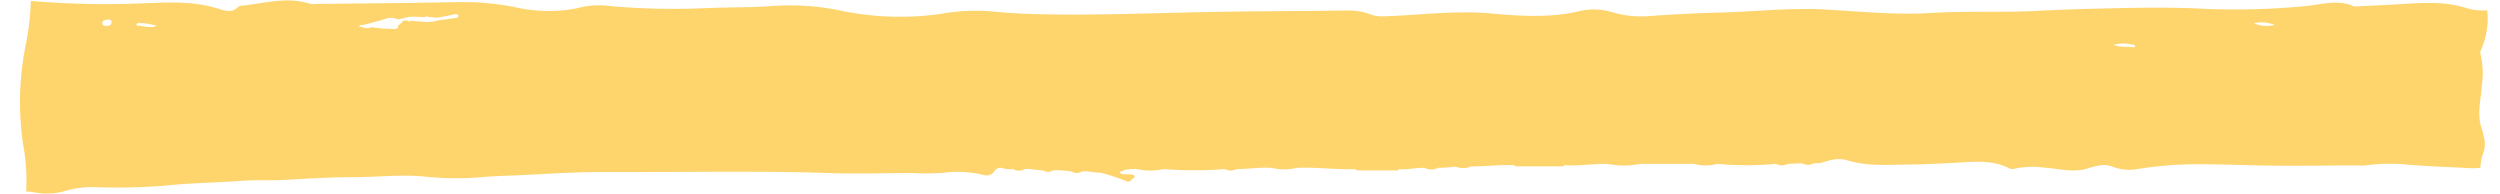 <svg id="Capa_1" data-name="Capa 1" xmlns="http://www.w3.org/2000/svg" viewBox="0 0 460.46 35.7"><defs><style>.cls-1{fill:#fed46d;}</style></defs><path class="cls-1" d="M457.43,28a4.55,4.55,0,0,0,.05-2.78,9.74,9.74,0,0,0-.41-1.61c-.92-2.66-.1-5.29.05-7.92a15.33,15.33,0,0,0-.21-5.57,1.29,1.29,0,0,1,.07-1,14,14,0,0,0,1.13-7.23A10,10,0,0,1,454,1.4c-4-1.21-8.1-.87-12.21-.62-2.51.16-5,.26-7.54.39a1.7,1.7,0,0,1-.71,0c-2.9-1.32-5.84-.37-8.74-.07a133.85,133.85,0,0,1-20.22.46c-5.63-.25-11.27-.14-16.9,0-4,.09-8,.2-12,.42-6.67.36-13.35,0-20,.41s-13.06-.29-19.58-.64c-6.36-.35-12.69.39-19,.55q-6.35.17-12.69.61a19,19,0,0,1-7.68-.72,11.72,11.72,0,0,0-6.38,0c-5.19,1.09-10.4.78-15.61.3-6.68-.62-13.33.32-20,.52a5.79,5.79,0,0,1-2.33-.37,11.69,11.69,0,0,0-4.46-.7c-9.83.13-19.67.11-29.49.36-9.27.22-18.54.54-27.81.3-2.95-.07-5.9-.28-8.84-.57a38,38,0,0,0-8.72.55,53.34,53.34,0,0,1-18.43-.66,45.46,45.46,0,0,0-12.75-.79c-3.82.28-7.67.19-11.5.35A132.18,132.18,0,0,1,111.13,1a15.31,15.31,0,0,0-4.86.52,27.21,27.21,0,0,1-11.4-.2A49.56,49.56,0,0,0,84.28.39C75.69.57,67.09.62,58.5.72A5.16,5.16,0,0,1,56.84.63c-4.16-1.27-8.21,0-12.3.42a1.09,1.09,0,0,0-.67.23c-1.14,1.16-2.44.71-3.66.32C35.77.2,31.21.41,26.67.6a162.35,162.35,0,0,1-21-.43A45.1,45.1,0,0,1,4.79,8a53.34,53.34,0,0,0-.56,18.43,37.52,37.52,0,0,1,.6,8.72s0,.08,0,.13c.44,0,.88,0,1.32.11a12.21,12.21,0,0,0,5.67-.17,17.54,17.54,0,0,1,5.89-.74,109.24,109.24,0,0,0,12.92-.31c4.59-.49,9.21-.52,13.81-.86,2.85-.22,5.73,0,8.6-.21,4-.23,8-.46,12-.47,4.26,0,8.5-.5,12.79-.15A55.84,55.84,0,0,0,88,32.69c3.24-.31,6.52-.34,9.78-.52,4.53-.26,9.07-.5,13.61-.48,13.7.06,27.39-.27,41.09.18,5.31.17,10.63,0,15.94,0a37.29,37.29,0,0,0,5.39-.06,20.69,20.69,0,0,1,7.23.38,1.75,1.75,0,0,0,2.09-.63,1.29,1.29,0,0,1,1.65-.55,5.4,5.4,0,0,0,1.79.13,2.15,2.15,0,0,0,2.14,0c1.14-.13,2.24.24,3.37.22a1.78,1.78,0,0,0,1.91,0,20,20,0,0,1,3.37.22,1.78,1.78,0,0,0,1.91,0c1.13-.13,2.24.24,3.36.22a33.79,33.79,0,0,1,4.9,1.6c.62.26.87-.4,1.29-.64a.27.27,0,0,0,.13-.37s0,0,0,0c-.28-.39-.72-.22-1.09-.29a.81.81,0,0,0-.22,0h-.69a.7.7,0,0,1-.74-.52c.27,0,.54.05.71-.22a7.83,7.83,0,0,1,2.41-.22,11.71,11.71,0,0,0,5,0,70.68,70.68,0,0,0,11.27,0,2.28,2.28,0,0,0,2.15,0c2.16,0,4.31-.37,6.48-.22a9.51,9.51,0,0,0,4.56,0c3.61-.17,7.2.35,10.8.22.27.32.65.24,1,.25H257a.81.81,0,0,0,.73-.25c1.53.18,3-.29,4.57-.22a3.46,3.46,0,0,0,1.31.28,3,3,0,0,0,1.32-.3,21.72,21.72,0,0,0,3.12-.22,4.19,4.19,0,0,0,1.44.28,3.7,3.7,0,0,0,1.43-.3c2.64,0,5.28-.36,7.93-.22.13.07.27.2.41.2h8.53c.13,0,.27-.14.4-.22,2.65.19,5.28-.3,7.92-.22q.75.13,1.5.21a14.72,14.72,0,0,0,4.49-.23H312a8.08,8.08,0,0,0,4.31,0,57.2,57.2,0,0,0,10.79,0,2.28,2.28,0,0,0,2.15,0l2.65-.1a2.51,2.51,0,0,0,1.08.28,2.21,2.21,0,0,0,1.07-.3,5,5,0,0,0,1.54-.12c1.52-.45,2.92-.94,4.65-.41,3.58,1.09,7.34.84,11.05.77,2.83,0,5.66-.15,8.48-.3,3.49-.17,7-.68,10.3,1a1.29,1.29,0,0,0,1,.07,15.57,15.57,0,0,1,5.57-.18c2.63.17,5.26,1,7.92.1a11.27,11.27,0,0,1,1.62-.4,4.55,4.55,0,0,1,2.78.06,8.64,8.64,0,0,0,4.47.53,69.12,69.12,0,0,1,11.4-.93c3.71,0,7.42.13,11.13.22,6.15.13,12.31,0,18.46,0a8,8,0,0,0,1.2,0,34,34,0,0,1,8-.13c3.85.32,7.7.43,11.55.64a10.51,10.51,0,0,0,1.68-.08A9,9,0,0,1,457.43,28ZM19.63,4.77c-.46,0-.78-.06-.79-.52s.49-.6.92-.63.78,0,.78.5S20.09,4.78,19.63,4.77Zm5.82,0c-.16,0-.34-.1-.31-.27a.32.32,0,0,1,.31-.25,10.26,10.26,0,0,1,3.39.52C27.68,5.25,26.57,4.8,25.45,4.73ZM83.53,3.36c-1,.16-2,.29-3,.42-1.65.56-3.32.09-5,.05a.63.63,0,0,1-.12.11c-.13.06-.24,0-.35-.14h-.68c-.41.18-.53.71-1,.82l-.07.19a.42.42,0,0,1-.31.51h-.11A26.54,26.54,0,0,1,68.35,5c-.74.46-1.42-.06-2.2-.07.18-.44.51-.32.79-.34H67c1.3-.36,2.68-.69,4-1.12a2.85,2.85,0,0,1,2.27.11l1-.19c1.33-.54,2.71-.22,4.07-.23A.28.28,0,0,1,78.7,3a.34.34,0,0,1,.12.12l1.69.14L82,3c.47-.11,1-.22,1.42-.31s1-.18,1,.26S83.87,3.31,83.53,3.36ZM393.1,8.71c-1.28-.16-2.61.07-3.84-.45a7.17,7.17,0,0,1,3.68,0H393a.35.35,0,0,1,.24.22C393.24,8.53,393.14,8.72,393.1,8.71Zm22-4.41a6.34,6.34,0,0,1,3.87.3A6.19,6.19,0,0,1,415.13,4.3Z"/></svg>